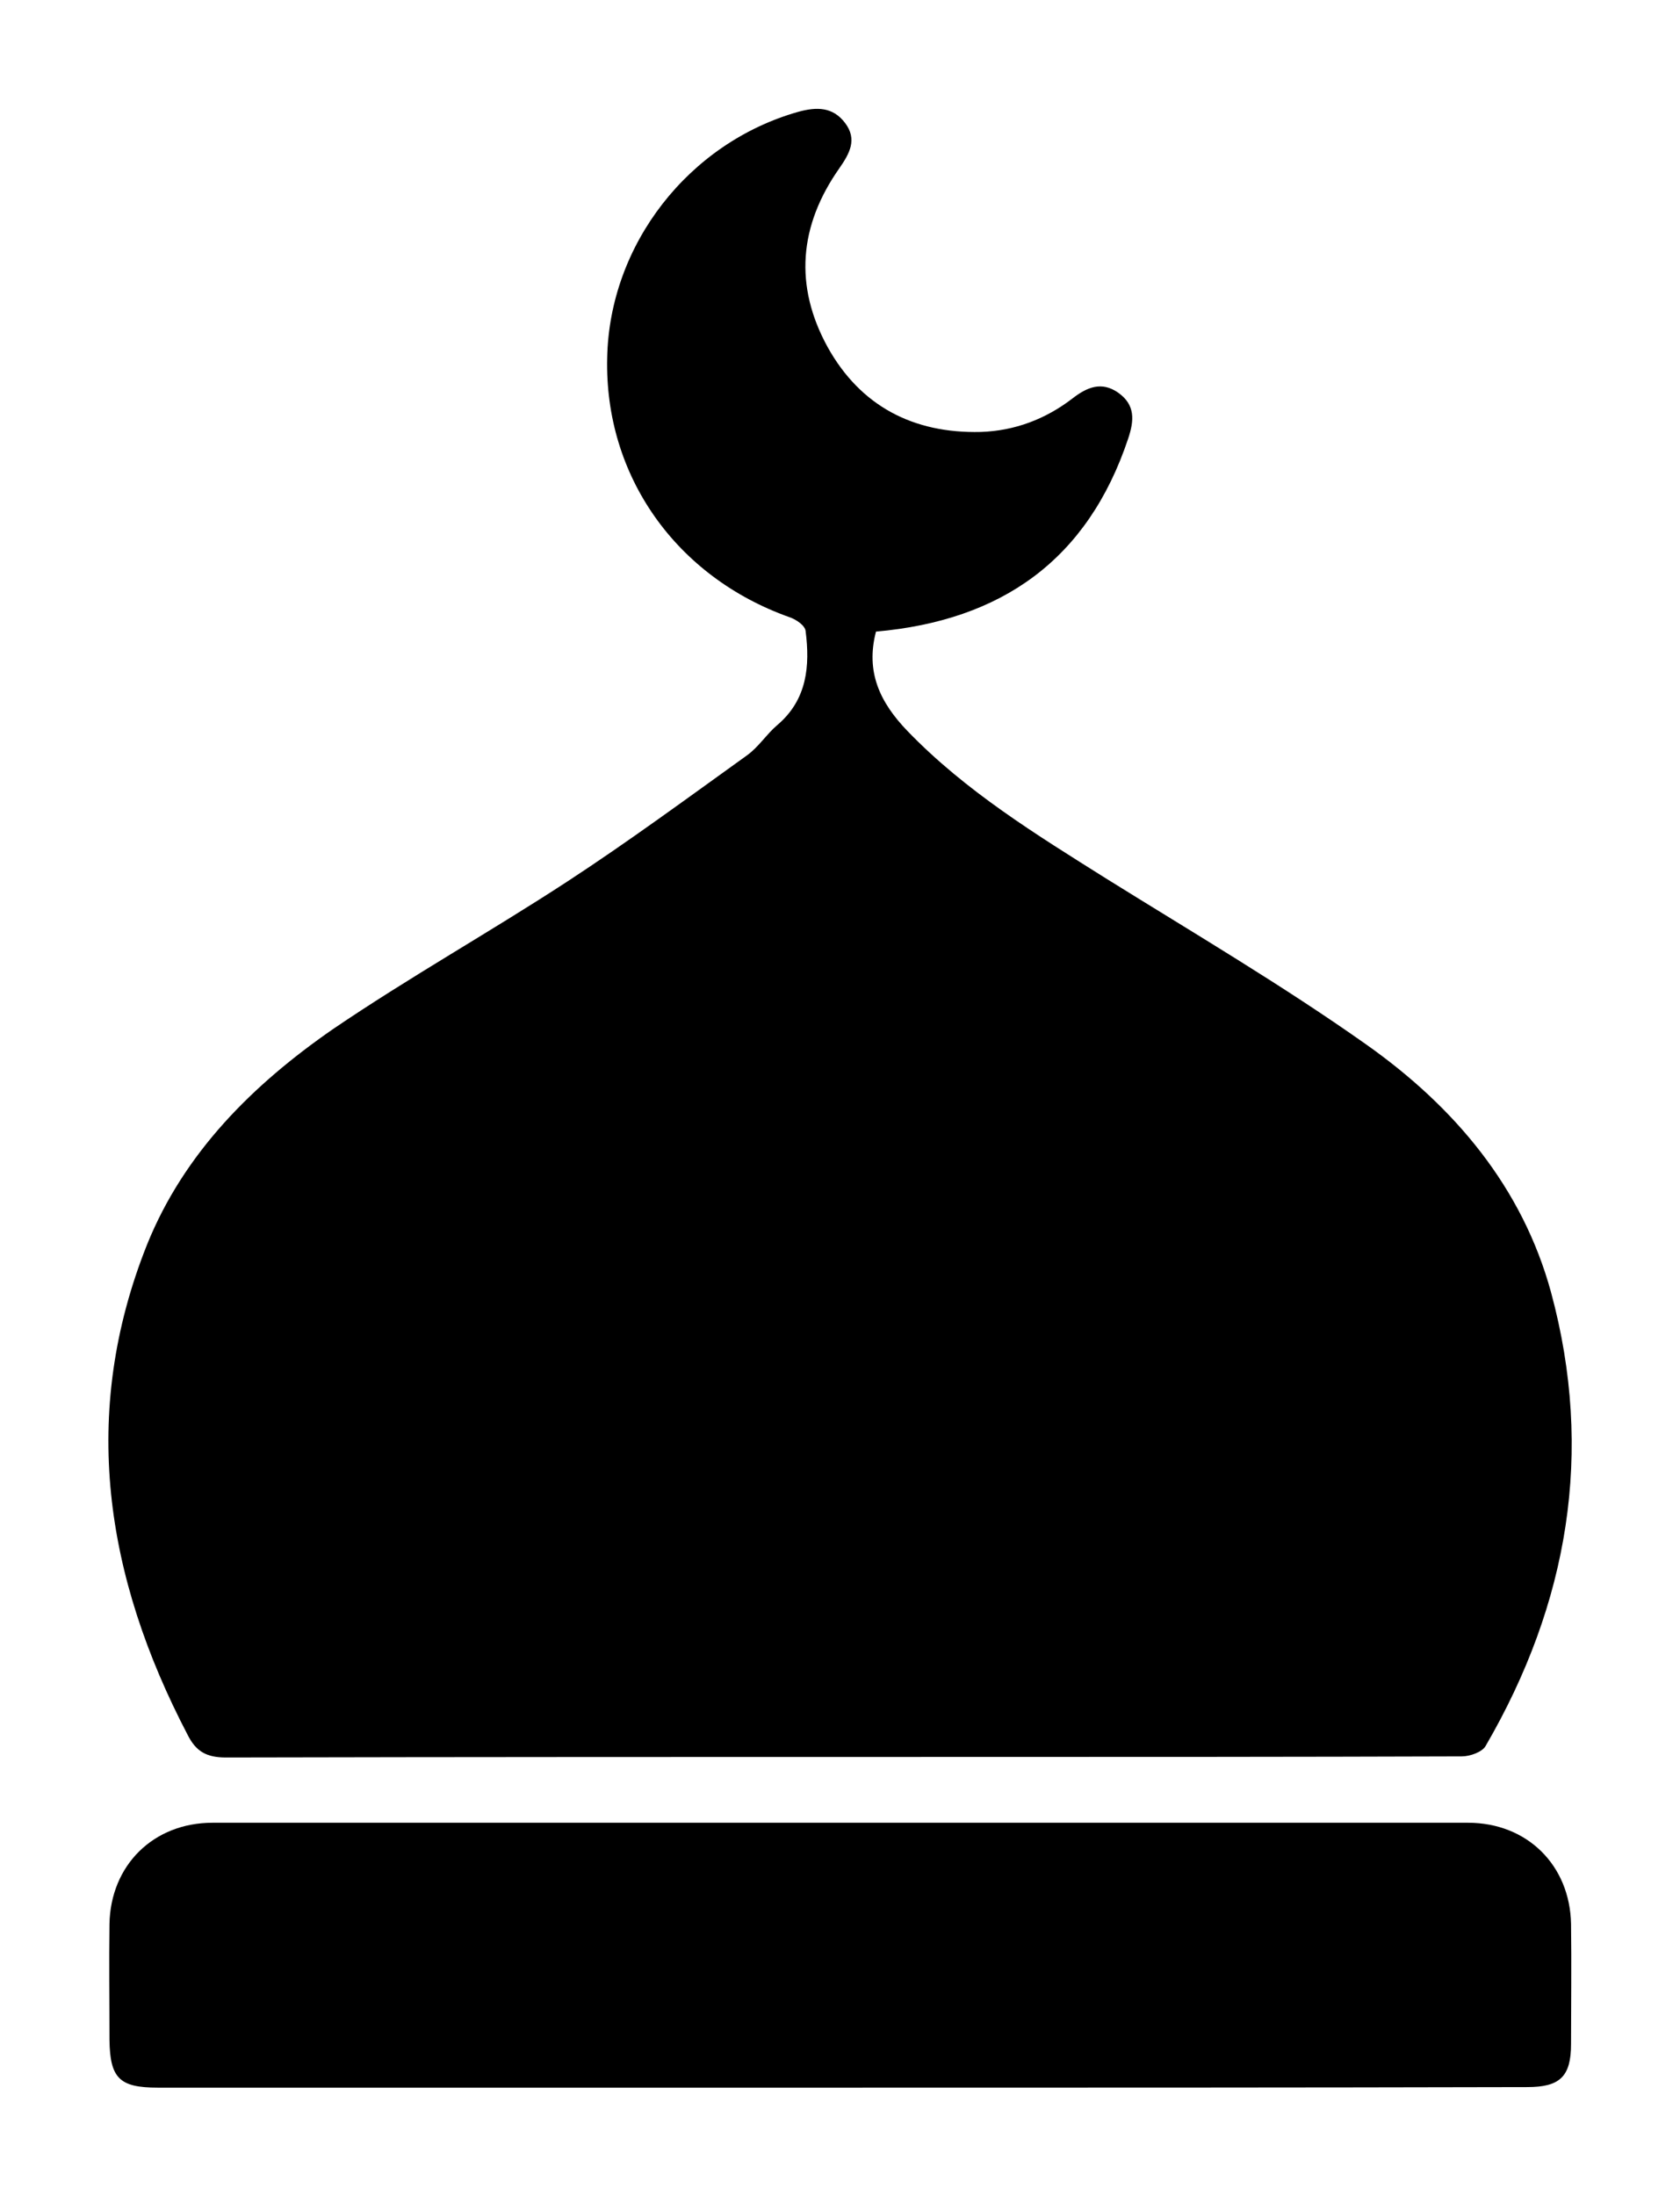 <svg width="62" height="81" viewBox="0 0 62 81" fill="none" xmlns="http://www.w3.org/2000/svg">
<g clip-path="url(#clip0_599_693)" filter="url(#filter0_d_599_693)">
<path d="M32.328 19.296C31.94 20.784 32.471 21.906 33.494 22.967C35.642 25.19 38.24 26.781 40.837 28.413C44.049 30.412 47.342 32.349 50.431 34.532C53.662 36.816 56.178 39.774 57.242 43.67C58.837 49.564 57.876 55.153 54.828 60.395C54.706 60.619 54.256 60.782 53.949 60.782C47.751 60.803 41.553 60.803 35.356 60.803C26.356 60.803 17.335 60.803 8.335 60.823C7.619 60.823 7.231 60.599 6.924 59.987C3.876 54.154 2.935 48.136 5.431 41.895C6.801 38.509 9.337 36 12.283 33.961C15.106 32.043 18.092 30.371 20.935 28.515C23.185 27.046 25.374 25.435 27.562 23.864C27.992 23.558 28.299 23.069 28.687 22.742C29.792 21.804 29.894 20.56 29.731 19.275C29.71 19.071 29.383 18.847 29.137 18.765C24.944 17.276 22.306 13.544 22.408 9.199C22.49 5.018 25.415 1.265 29.465 0.123C30.14 -0.061 30.733 -0.061 31.183 0.53C31.653 1.142 31.346 1.673 30.978 2.203C29.485 4.324 29.301 6.547 30.549 8.812C31.756 10.974 33.699 11.993 36.194 11.932C37.442 11.891 38.587 11.463 39.59 10.688C40.121 10.28 40.653 10.056 41.267 10.484C41.901 10.933 41.86 11.504 41.635 12.177C40.142 16.644 36.971 18.887 32.328 19.296Z" fill="black"/>
<path d="M31.02 73C22.613 73 14.227 73 5.82 73C4.409 73 4.061 72.653 4.04 71.246C4.04 69.818 4.02 68.39 4.04 66.963C4.081 64.8 5.656 63.23 7.845 63.23C23.288 63.23 38.731 63.23 54.174 63.23C56.363 63.23 57.938 64.8 57.979 66.963C57.999 68.431 57.979 69.92 57.979 71.389C57.979 72.592 57.57 72.98 56.363 72.98C47.915 73 39.468 73 31.02 73Z" fill="black"/>
</g>
<defs>
<filter id="filter0_d_599_693" x="-0.002" y="0" width="62" height="81" filterUnits="userSpaceOnUse" color-interpolation-filters="sRGB">
<feFlood flood-opacity="0" result="BackgroundImageFix"/>
<feColorMatrix in="SourceAlpha" type="matrix" values="0 0 0 0 0 0 0 0 0 0 0 0 0 0 0 0 0 0 127 0" result="hardAlpha"/>
<feOffset dy="4"/>
<feGaussianBlur stdDeviation="2"/>
<feComposite in2="hardAlpha" operator="out"/>
<feColorMatrix type="matrix" values="0 0 0 0 0 0 0 0 0 0 0 0 0 0 0 0 0 0 0.25 0"/>
<feBlend mode="normal" in2="BackgroundImageFix" result="effect1_dropShadow_599_693"/>
<feBlend mode="normal" in="SourceGraphic" in2="effect1_dropShadow_599_693" result="shape"/>
</filter>
<clipPath id="clip0_599_693">
<rect width="54" height="73" fill="white" transform="translate(3.998)"/>
</clipPath>
</defs>
</svg>

